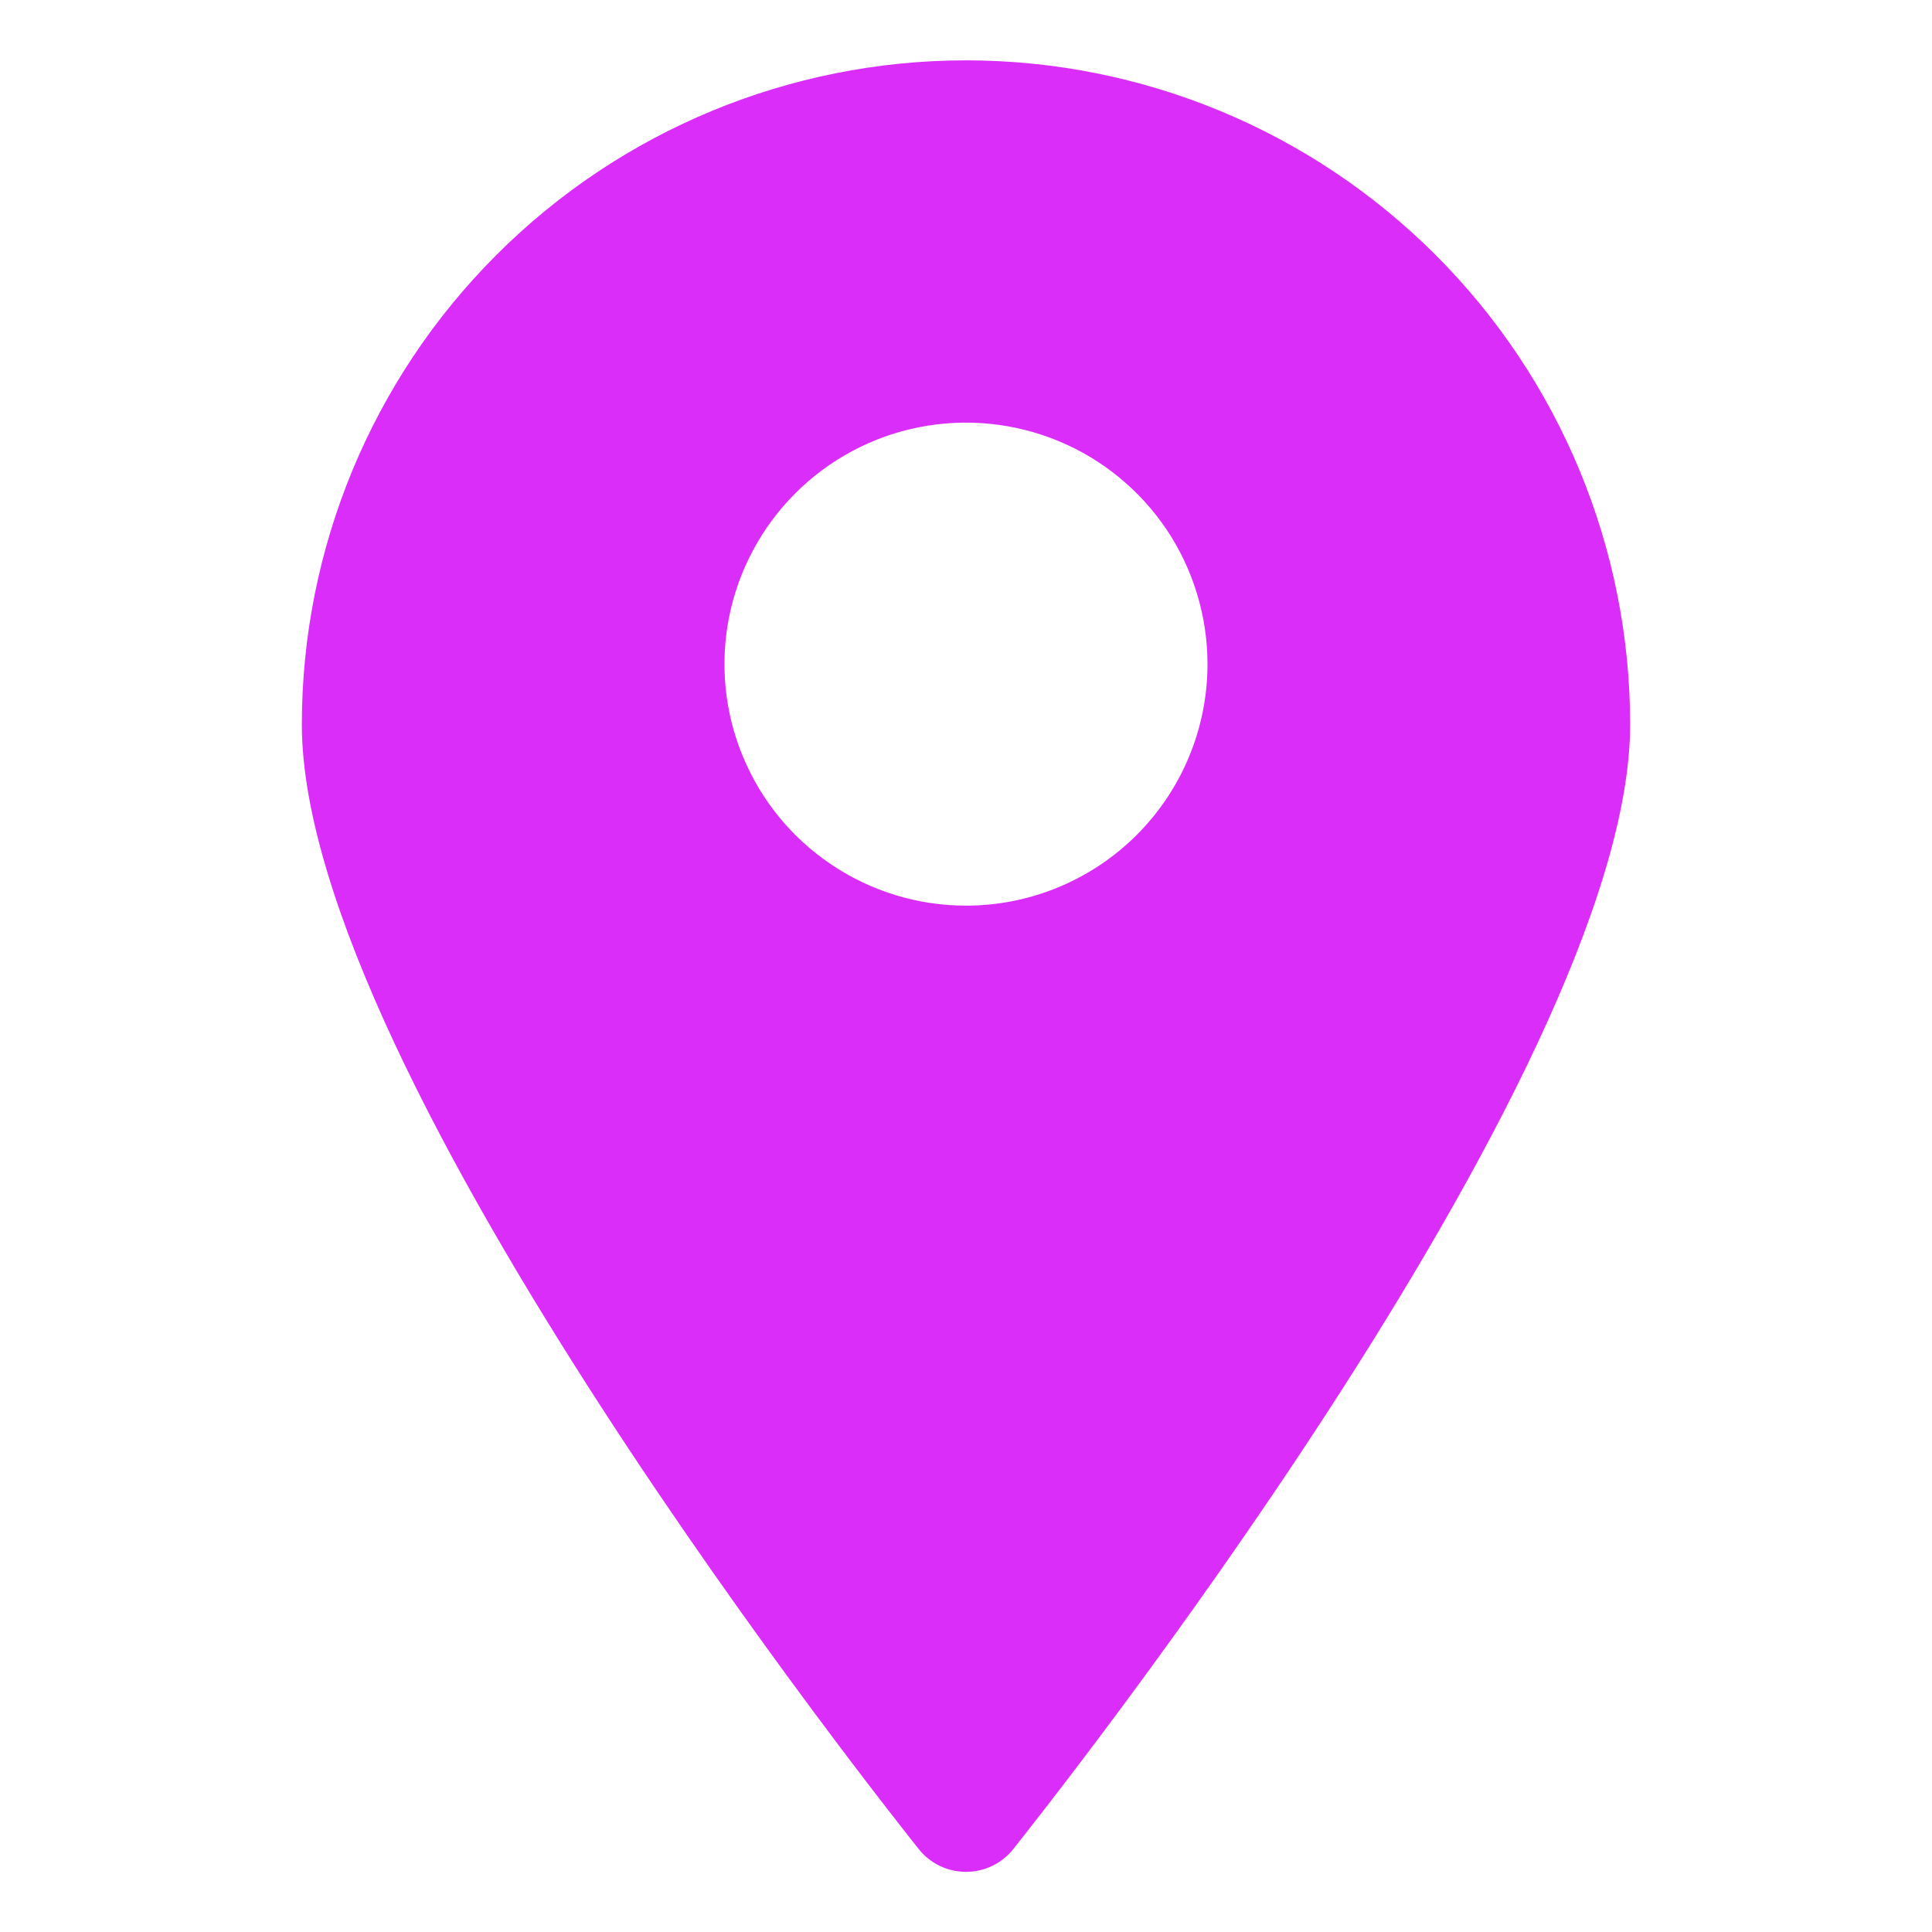 <svg width="21" height="21" viewBox="0 0 21 21" fill="none" xmlns="http://www.w3.org/2000/svg">
<path d="M10.5 0.656C8.585 0.656 6.749 1.417 5.396 2.771C4.042 4.124 3.281 5.96 3.281 7.875C3.281 11.688 9.713 19.753 9.988 20.101C10.05 20.178 10.127 20.239 10.216 20.282C10.305 20.325 10.402 20.346 10.5 20.346C10.598 20.346 10.695 20.325 10.784 20.282C10.873 20.239 10.95 20.178 11.012 20.101C11.287 19.753 17.719 11.688 17.719 7.875C17.719 5.96 16.958 4.124 15.604 2.771C14.251 1.417 12.415 0.656 10.5 0.656ZM10.5 9.844C9.981 9.844 9.473 9.69 9.042 9.401C8.61 9.113 8.274 8.703 8.075 8.223C7.876 7.744 7.824 7.216 7.925 6.707C8.027 6.197 8.277 5.73 8.644 5.363C9.011 4.995 9.479 4.745 9.988 4.644C10.497 4.543 11.025 4.595 11.505 4.794C11.984 4.992 12.394 5.329 12.683 5.76C12.971 6.192 13.125 6.7 13.125 7.219C13.125 7.915 12.848 8.583 12.356 9.075C11.864 9.567 11.196 9.844 10.5 9.844Z" fill="#DB2DF9"/>
</svg>
